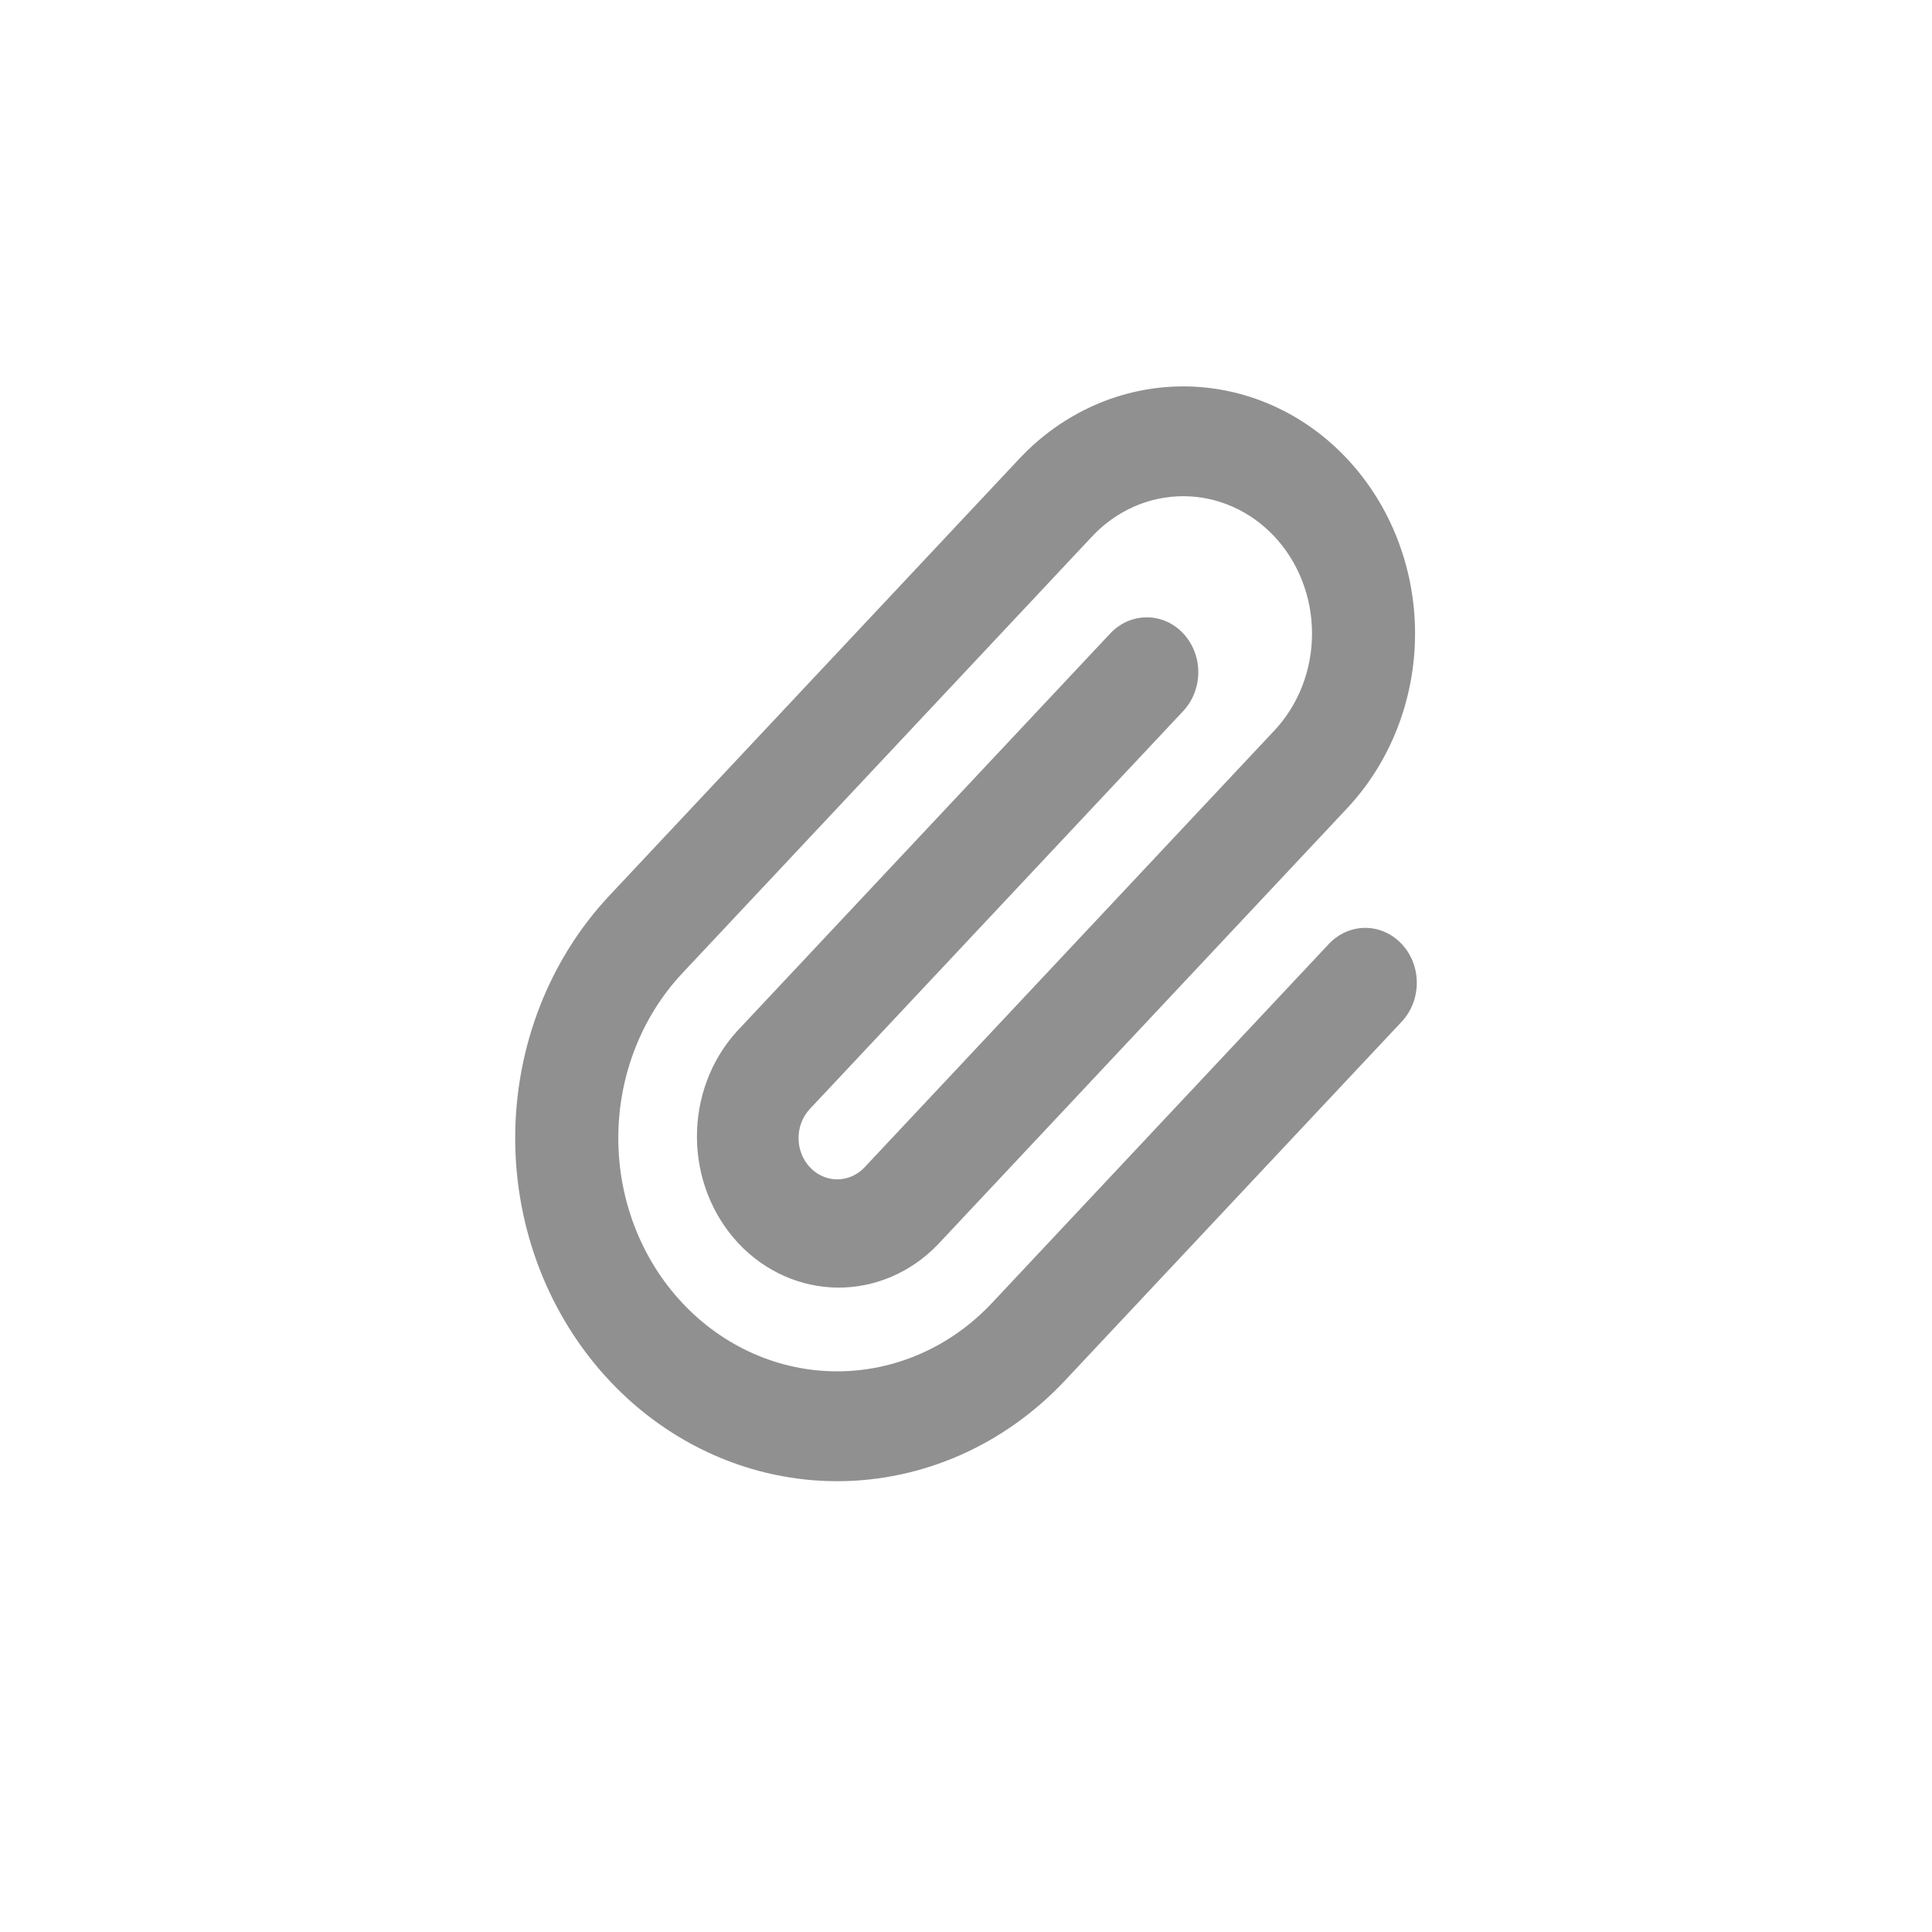 <?xml version="1.0" encoding="UTF-8"?> <svg xmlns="http://www.w3.org/2000/svg" width="30" height="30" viewBox="0 0 30 30" fill="none"><path fill-rule="evenodd" clip-rule="evenodd" d="M10.596 20.233C11.233 20.913 12.098 21.294 12.999 21.294C13.901 21.294 14.765 20.913 15.403 20.233L20.634 14.658C20.784 14.498 20.988 14.408 21.2 14.408C21.412 14.408 21.615 14.498 21.765 14.658C21.916 14.818 22 15.034 22 15.261C22 15.487 21.916 15.704 21.766 15.864L16.535 21.439C15.597 22.438 14.326 23 13 23C11.674 23 10.402 22.439 9.465 21.44C8.527 20.441 8 19.085 8 17.672C8 16.259 8.526 14.904 9.464 13.905L15.827 7.124C16.502 6.404 17.418 6 18.373 6C19.328 6 20.243 6.404 20.918 7.124C21.593 7.844 21.973 8.82 21.973 9.838C21.973 10.855 21.593 11.831 20.918 12.551L14.557 19.331C14.142 19.76 13.585 19.998 13.007 19.994C12.429 19.989 11.875 19.742 11.466 19.306C11.058 18.87 10.826 18.281 10.822 17.664C10.818 17.048 11.041 16.455 11.444 16.013L17.241 9.835C17.391 9.676 17.594 9.586 17.807 9.586C18.019 9.585 18.222 9.675 18.372 9.835C18.523 9.995 18.607 10.212 18.607 10.438C18.607 10.664 18.523 10.881 18.373 11.041L12.576 17.219C12.463 17.339 12.4 17.502 12.4 17.672C12.4 17.842 12.463 18.005 12.576 18.125C12.688 18.245 12.841 18.313 13.001 18.313C13.16 18.313 13.313 18.245 13.426 18.125L19.787 11.345C19.973 11.147 20.12 10.912 20.221 10.654C20.321 10.395 20.373 10.118 20.373 9.838C20.373 9.558 20.322 9.281 20.221 9.022C20.121 8.763 19.974 8.528 19.788 8.33C19.413 7.93 18.904 7.705 18.373 7.705C17.843 7.705 17.334 7.929 16.959 8.329L10.597 15.11C9.959 15.789 9.601 16.711 9.601 17.672C9.601 18.633 9.958 19.554 10.596 20.233Z" fill="#909090"></path></svg> 